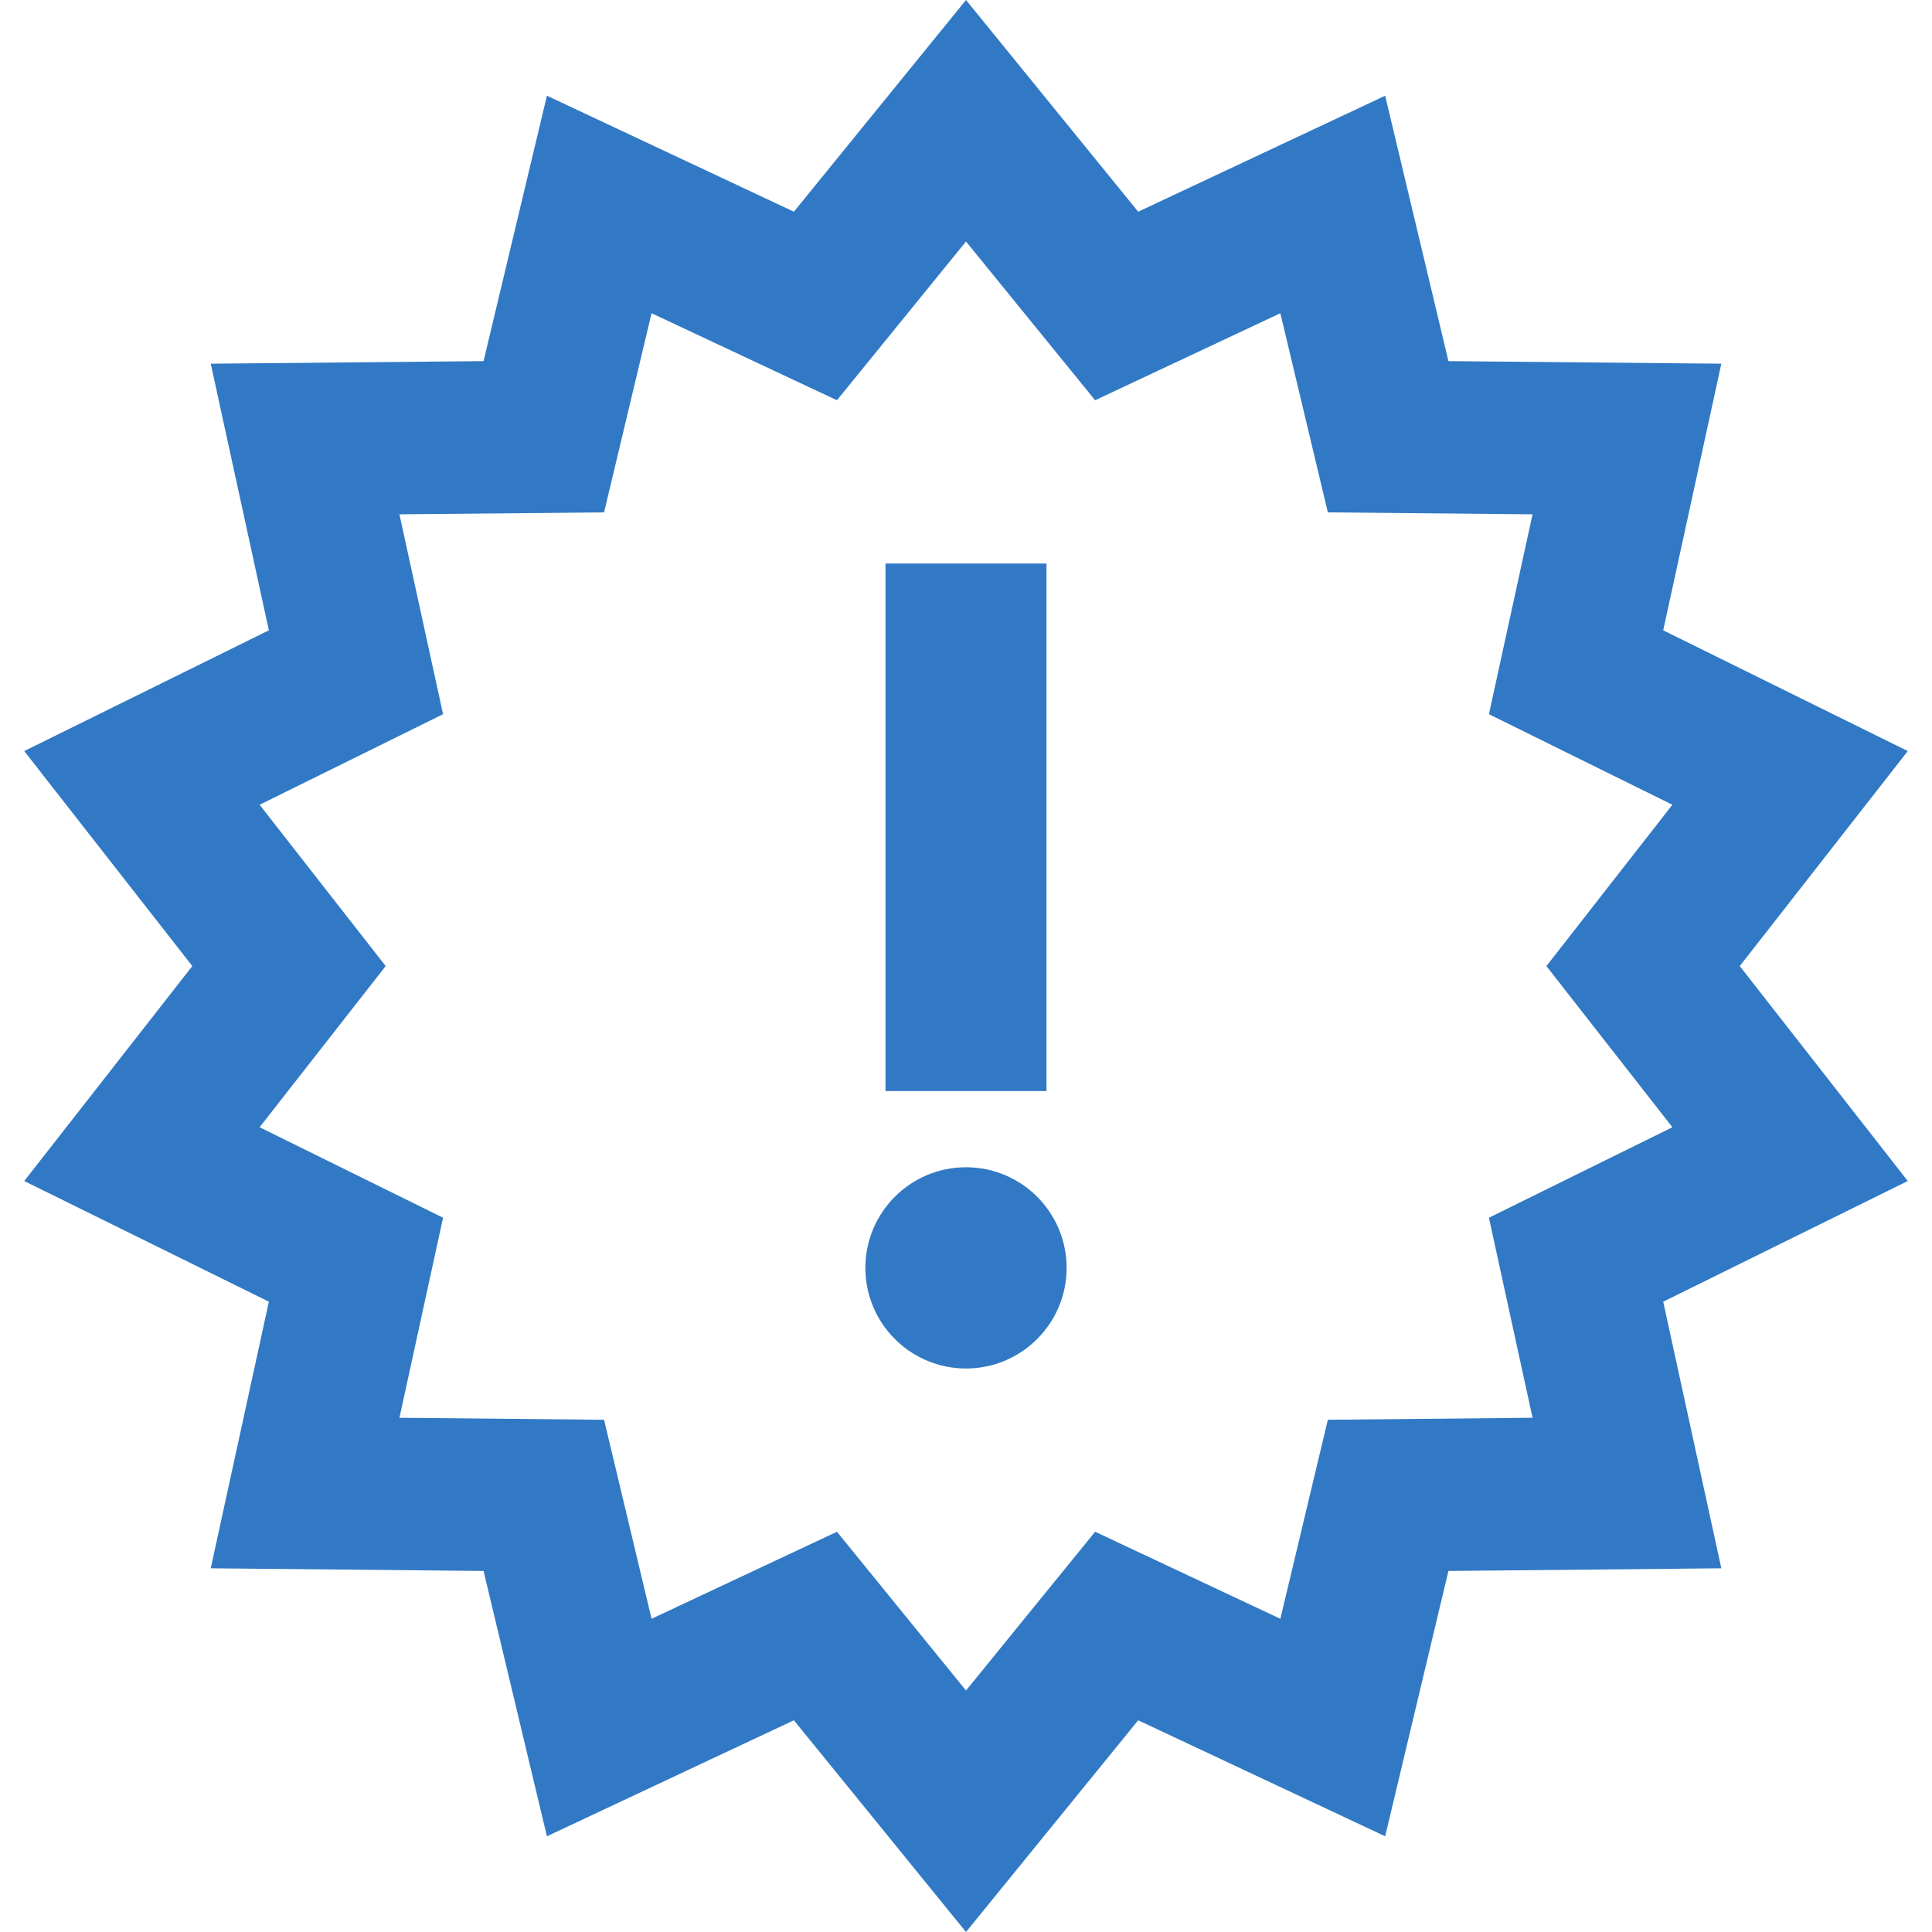 <svg width="24" height="24" viewBox="0 0 24 24" fill="none" xmlns="http://www.w3.org/2000/svg">
<path fill-rule="evenodd" clip-rule="evenodd" d="M14.139 2.63L17.207 1.189L17.993 4.486L21.383 4.518L20.661 7.83L23.699 9.33L21.612 12.001L23.699 14.671L20.661 16.17L21.383 19.482L17.993 19.515L17.207 22.811L14.139 21.37L12 24L9.862 21.37L6.794 22.811L6.007 19.515L2.618 19.482L3.34 16.17L0.301 14.671L2.389 12.001L0.301 9.33L3.34 7.83L2.618 4.518L6.007 4.486L6.794 1.189L9.862 2.63L12 0L14.139 2.63ZM10.397 4.972L8.094 3.891L7.504 6.365L4.962 6.389L5.504 8.872L3.225 9.997L4.791 12.001L3.225 14.003L5.504 15.127L4.962 17.612L7.504 17.637L8.094 20.109L10.397 19.028L12 21L13.604 19.028L15.905 20.109L16.495 17.637L19.038 17.612L18.496 15.127L20.775 14.003L19.21 12.001L20.775 9.997L18.496 8.872L19.038 6.389L16.495 6.365L15.905 3.891L13.604 4.972L12 3L10.397 4.972ZM12 14.5C12.69 14.5 13.25 15.06 13.25 15.75C13.25 16.44 12.69 17 12 17C11.31 17 10.75 16.44 10.75 15.75C10.75 15.06 11.31 14.5 12 14.5ZM13 13.553H11V7H13V13.553Z" fill="#3179C5"/>
</svg>

